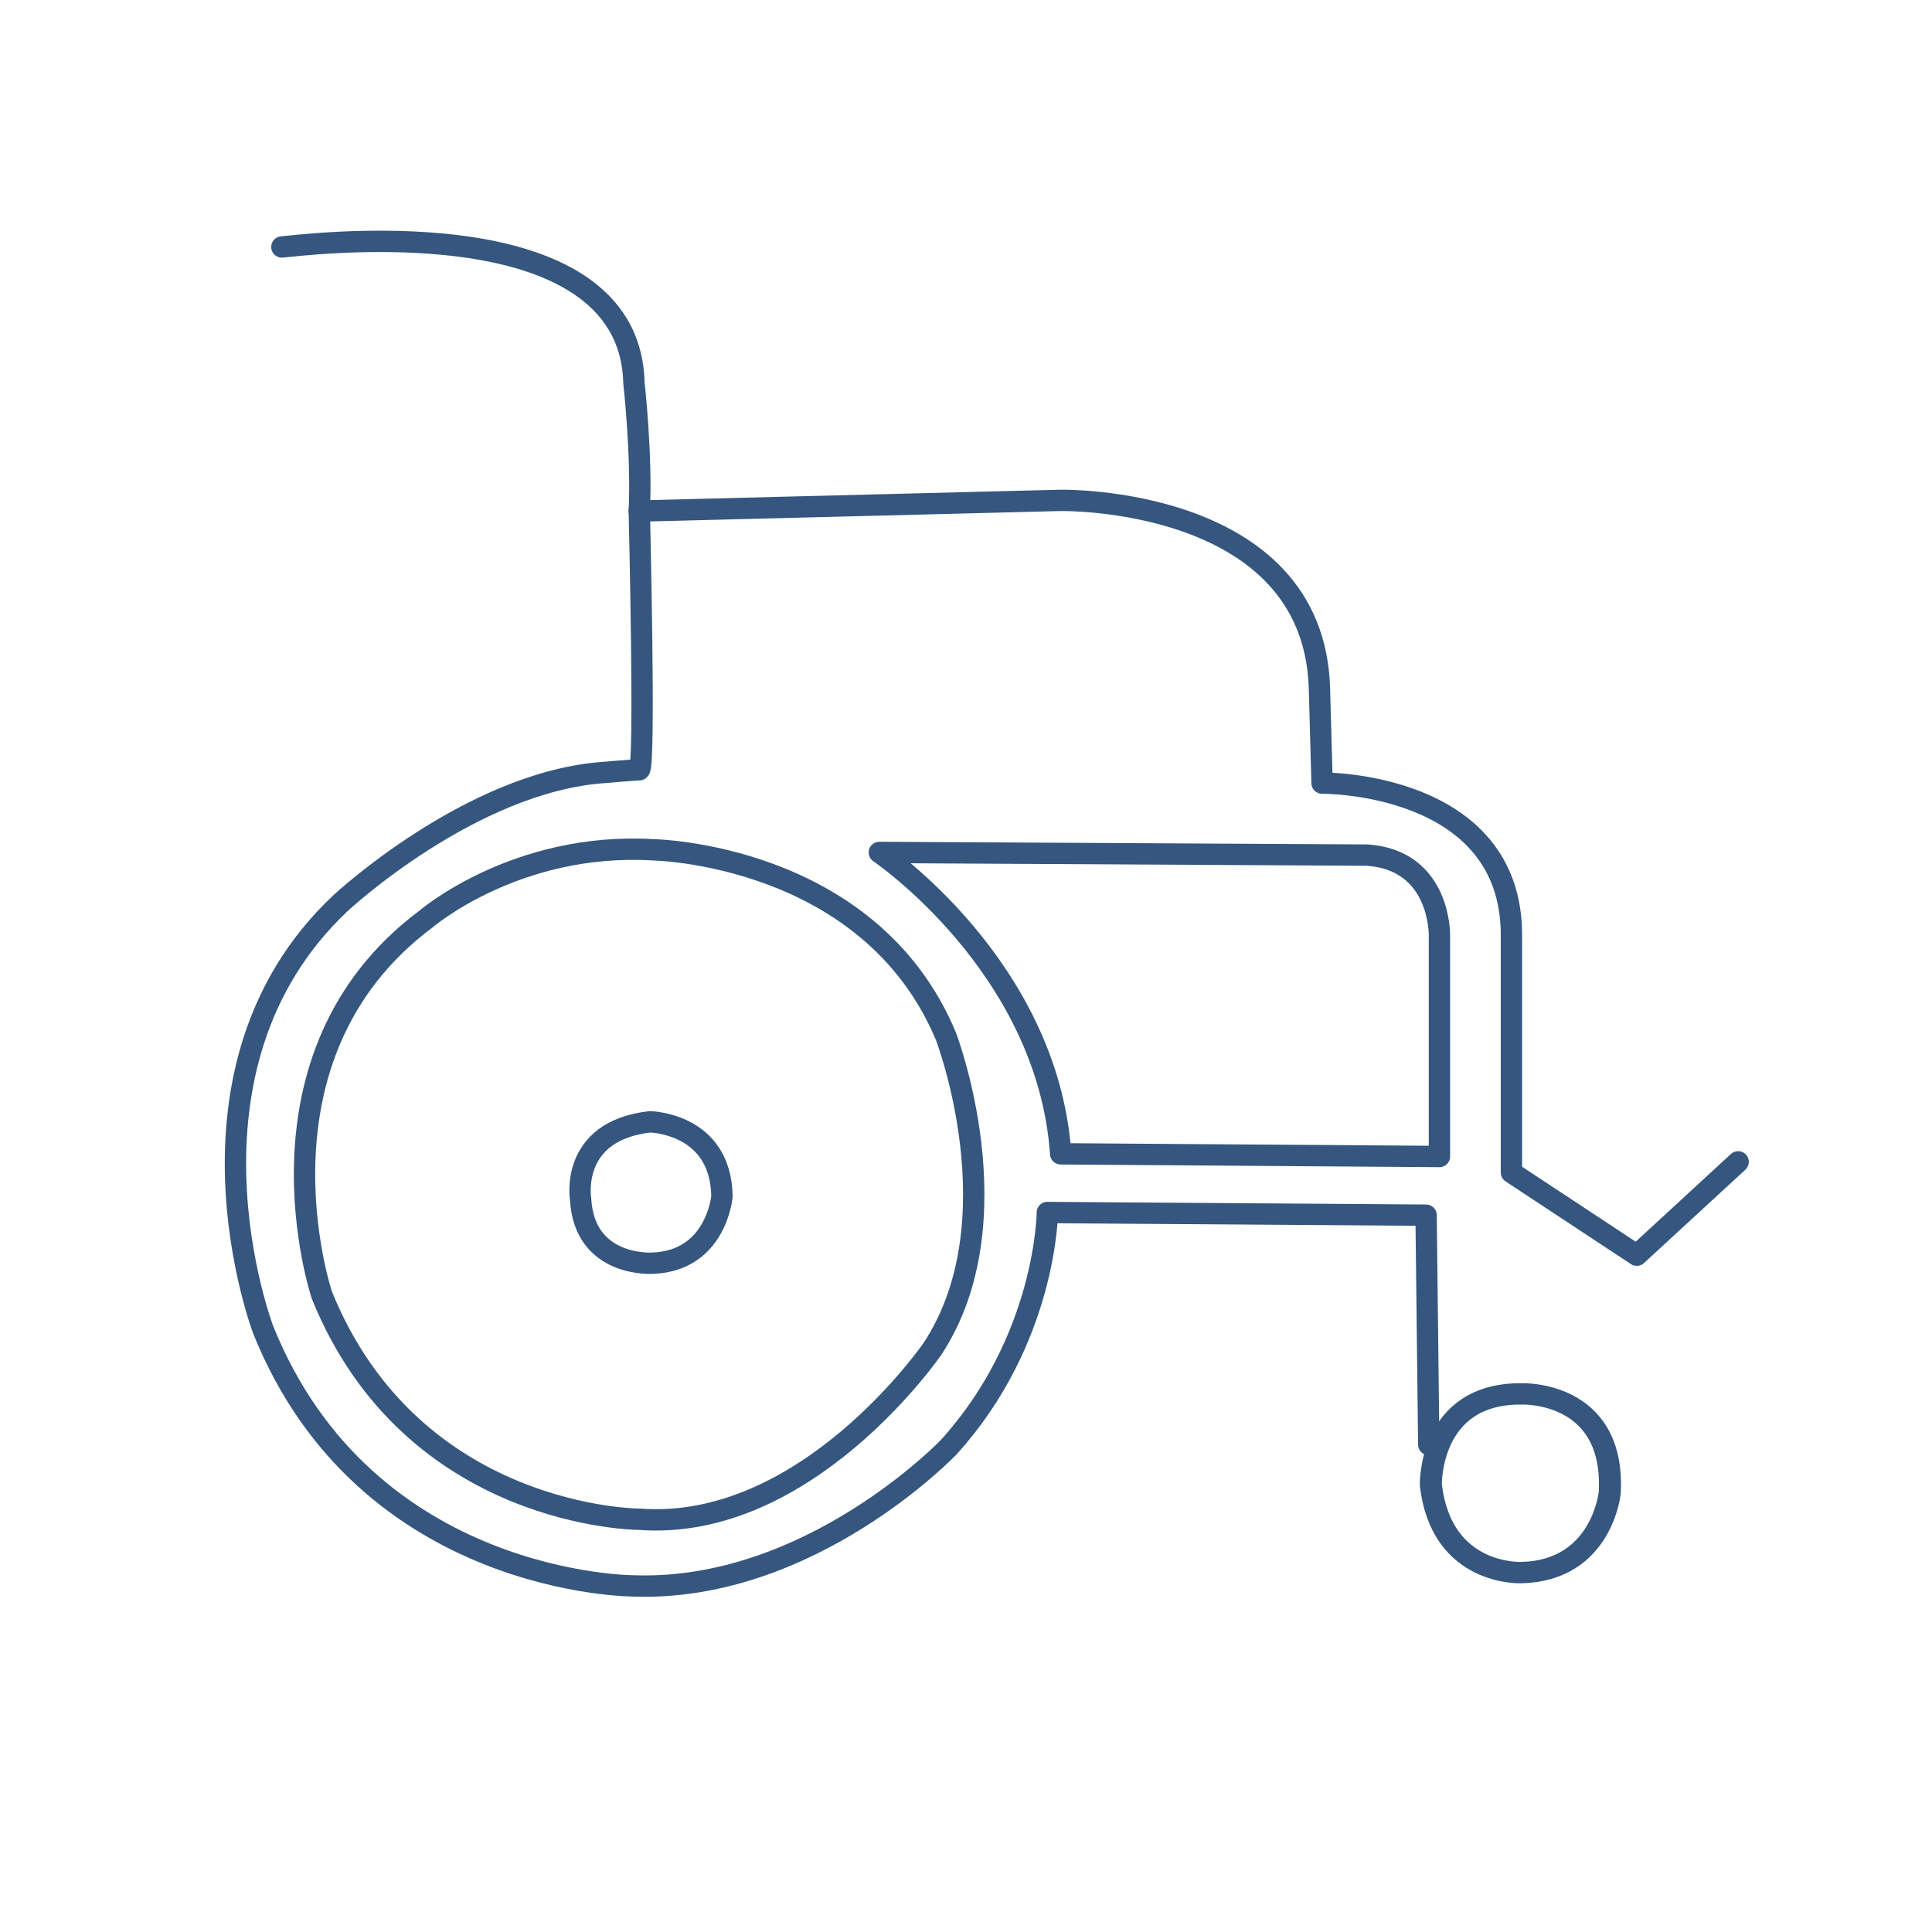 <?xml version="1.0" encoding="UTF-8" standalone="no"?>
<!DOCTYPE svg PUBLIC "-//W3C//DTD SVG 1.1//EN" "http://www.w3.org/Graphics/SVG/1.1/DTD/svg11.dtd">
<svg width="100%" height="100%" viewBox="0 0 431 425" version="1.1" xmlns="http://www.w3.org/2000/svg" xmlns:xlink="http://www.w3.org/1999/xlink" xml:space="preserve" xmlns:serif="http://www.serif.com/" style="fill-rule:evenodd;clip-rule:evenodd;stroke-linecap:round;stroke-linejoin:round;stroke-miterlimit:1.5;">
    <g transform="matrix(0.595,0,0,0.595,-73.372,-96.629)">
        <path d="M453,482C453,482 516.079,524.594 521,595L663,596L663,513C663,513 663.532,484.956 636,483L453,482Z" style="fill:none;stroke:#35567f;stroke-width:8px;"/>
    </g>
    <g transform="matrix(0.595,0,0,0.595,-73.372,-96.629)">
        <path d="M368,481C368,481 449.306,482.185 478,551C478,551 504.446,619.992 473,668C473,668 425.946,736.77 363,732C363,732 277.992,731.893 244,648C244,648 213.944,558.55 283,507C283,507 316.594,478.034 368,481Z" style="fill:none;stroke:#35567f;stroke-width:8px;"/>
    </g>
    <g transform="matrix(0.614,0,0,0.595,-93.405,-93.652)">
        <path d="M705,680C705,680 738.943,678.572 737,717C737,717 734.28,746.235 705,747C705,747 675.724,748.55 672,714C672,714 671.22,679.674 705,680Z" style="fill:none;stroke:#35567f;stroke-width:8px;"/>
    </g>
    <g transform="matrix(0.595,0,0,0.595,-73.372,-96.629)">
        <path d="M659,704L658,618L516,617C516,617 515.693,664.51 479,705C479,705 427.147,759.272 361,757C361,757 260.678,757.149 222,661C222,661 184.824,563.244 251,501C251,501 299.86,455.408 350,452C350,452 360.622,451.086 363,451C365.378,450.914 363,354 363,354" style="fill:none;stroke:#35567f;stroke-width:8px;"/>
    </g>
    <g transform="matrix(0.595,0,0,0.595,-73.372,-96.629)">
        <path d="M229,255C233.678,254.753 359.343,237.505 361,306C361,306 364.027,332.821 363,354L521,350C521,350 615.464,348.237 618,420L619,456C619,456 690.031,455.319 690,513L690,602L737,633L775,598" style="fill:none;stroke:#35567f;stroke-width:8px;"/>
    </g>
    <g transform="matrix(0.595,0,0,0.595,-73.372,-96.629)">
        <path d="M367,583C367,583 393.618,583.396 394,611C394,611 391.891,635.148 368,636C368,636 342.445,637.771 341,612C341,612 336.64,586.427 367,583Z" style="fill:none;stroke:#35567f;stroke-width:8px;"/>
    </g>
</svg>
